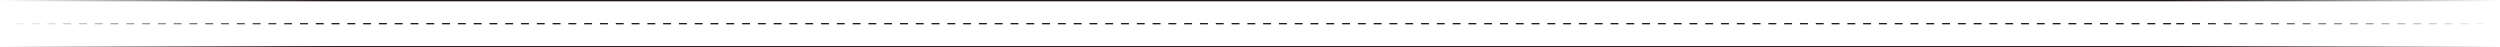 <?xml version="1.0" encoding="utf-8"?>
<!-- Generator: Adobe Illustrator 25.2.3, SVG Export Plug-In . SVG Version: 6.00 Build 0)  -->
<svg version="1.1" id="Vrstva_2_1_" xmlns="http://www.w3.org/2000/svg" xmlns:xlink="http://www.w3.org/1999/xlink" x="0px"
	 y="0px" viewBox="0 0 3800 72" style="enable-background:new 0 0 3800 72;" xml:space="preserve">
<style type="text/css">
	.st0{fill:#21151D;}
	.st1{fill:url(#SVGID_1_);}
	.st2{fill:url(#SVGID_2_);}
	.st3{fill:url(#SVGID_3_);}
	.st4{fill:url(#SVGID_4_);}
	.st5{fill-rule:evenodd;clip-rule:evenodd;fill:url(#SVGID_5_);}
	.st6{fill-rule:evenodd;clip-rule:evenodd;fill:url(#SVGID_6_);}
</style>
<g>
	<rect x="500" y="70" class="st0" width="2800" height="2"/>
	<linearGradient id="SVGID_1_" gradientUnits="userSpaceOnUse" x1="0" y1="71" x2="500" y2="71">
		<stop  offset="0" style="stop-color:#21151D;stop-opacity:0"/>
		<stop  offset="1" style="stop-color:#21151D"/>
	</linearGradient>
	<polygon class="st1" points="500,70 380.5,70 0,70 0,72 380.5,72 500,72 	"/>
	<linearGradient id="SVGID_2_" gradientUnits="userSpaceOnUse" x1="3300" y1="71" x2="3800" y2="71">
		<stop  offset="0" style="stop-color:#21151D"/>
		<stop  offset="1" style="stop-color:#21151D;stop-opacity:0"/>
	</linearGradient>
	<rect x="3300" y="70" class="st2" width="500" height="2"/>
</g>
<g>
	<rect x="500" class="st0" width="2800" height="2"/>
	<linearGradient id="SVGID_3_" gradientUnits="userSpaceOnUse" x1="0" y1="1" x2="500" y2="1">
		<stop  offset="0" style="stop-color:#21151D;stop-opacity:0"/>
		<stop  offset="1" style="stop-color:#21151D"/>
	</linearGradient>
	<polygon class="st3" points="500,0 380.5,0 0,0 0,2 380.5,2 500,2 	"/>
	<linearGradient id="SVGID_4_" gradientUnits="userSpaceOnUse" x1="3300" y1="1" x2="3800" y2="1">
		<stop  offset="0" style="stop-color:#21151D"/>
		<stop  offset="1" style="stop-color:#21151D;stop-opacity:0"/>
	</linearGradient>
	<rect x="3300" class="st4" width="500" height="2"/>
</g>
<g>
	<g>
		<rect x="1392" y="35" class="st0" width="12" height="2"/>
		<rect x="1344" y="35" class="st0" width="12" height="2"/>
		<rect x="1512" y="35" class="st0" width="12" height="2"/>
		<rect x="1416" y="35" class="st0" width="12" height="2"/>
		<rect x="1440" y="35" class="st0" width="12" height="2"/>
		<rect x="1488" y="35" class="st0" width="12" height="2"/>
		<rect x="1464" y="35" class="st0" width="12" height="2"/>
		<rect x="1368" y="35" class="st0" width="12" height="2"/>
		<rect x="1248" y="35" class="st0" width="12" height="2"/>
		<rect x="1224" y="35" class="st0" width="12" height="2"/>
		<rect x="1320" y="35" class="st0" width="12" height="2"/>
		<rect x="1200" y="35" class="st0" width="12" height="2"/>
		<rect x="1272" y="35" class="st0" width="12" height="2"/>
		<rect x="1176" y="35" class="st0" width="12" height="2"/>
		<rect x="1296" y="35" class="st0" width="12" height="2"/>
		<rect x="1752" y="35" class="st0" width="12" height="2"/>
		<rect x="1728" y="35" class="st0" width="12" height="2"/>
		<rect x="1776" y="35" class="st0" width="12" height="2"/>
		<rect x="1824" y="35" class="st0" width="12" height="2"/>
		<rect x="1536" y="35" class="st0" width="12" height="2"/>
		<rect x="1800" y="35" class="st0" width="12" height="2"/>
		<rect x="1704" y="35" class="st0" width="12" height="2"/>
		<rect x="1848" y="35" class="st0" width="12" height="2"/>
		<rect x="1680" y="35" class="st0" width="12" height="2"/>
		<rect x="1872" y="35" class="st0" width="12" height="2"/>
		<rect x="1560" y="35" class="st0" width="12" height="2"/>
		<rect x="1608" y="35" class="st0" width="12" height="2"/>
		<rect x="1656" y="35" class="st0" width="12" height="2"/>
		<rect x="1632" y="35" class="st0" width="12" height="2"/>
		<rect x="1584" y="35" class="st0" width="12" height="2"/>
		<rect x="696" y="35" class="st0" width="12" height="2"/>
		<rect x="720" y="35" class="st0" width="12" height="2"/>
		<rect x="672" y="35" class="st0" width="12" height="2"/>
		<rect x="648" y="35" class="st0" width="12" height="2"/>
		<rect x="792" y="35" class="st0" width="12" height="2"/>
		<rect x="768" y="35" class="st0" width="12" height="2"/>
		<rect x="744" y="35" class="st0" width="12" height="2"/>
		<rect x="504" y="35" class="st0" width="12" height="2"/>
		<rect x="624" y="35" class="st0" width="12" height="2"/>
		<rect x="528" y="35" class="st0" width="12" height="2"/>
		<rect x="816" y="35" class="st0" width="12" height="2"/>
		<rect x="552" y="35" class="st0" width="12" height="2"/>
		<rect x="576" y="35" class="st0" width="12" height="2"/>
		<rect x="600" y="35" class="st0" width="12" height="2"/>
		<rect x="984" y="35" class="st0" width="12" height="2"/>
		<rect x="1056" y="35" class="st0" width="12" height="2"/>
		<rect x="1032" y="35" class="st0" width="12" height="2"/>
		<rect x="1080" y="35" class="st0" width="12" height="2"/>
		<rect x="840" y="35" class="st0" width="12" height="2"/>
		<rect x="1128" y="35" class="st0" width="12" height="2"/>
		<rect x="1008" y="35" class="st0" width="12" height="2"/>
		<rect x="1104" y="35" class="st0" width="12" height="2"/>
		<rect x="912" y="35" class="st0" width="12" height="2"/>
		<rect x="888" y="35" class="st0" width="12" height="2"/>
		<rect x="864" y="35" class="st0" width="12" height="2"/>
		<rect x="960" y="35" class="st0" width="12" height="2"/>
		<rect x="1152" y="35" class="st0" width="12" height="2"/>
		<rect x="936" y="35" class="st0" width="12" height="2"/>
		<rect x="3216" y="35" class="st0" width="12" height="2"/>
		<rect x="2760" y="35" class="st0" width="12" height="2"/>
		<rect x="2808" y="35" class="st0" width="12" height="2"/>
		<rect x="2784" y="35" class="st0" width="12" height="2"/>
		<rect x="2832" y="35" class="st0" width="12" height="2"/>
		<rect x="2928" y="35" class="st0" width="12" height="2"/>
		<rect x="2856" y="35" class="st0" width="12" height="2"/>
		<rect x="2880" y="35" class="st0" width="12" height="2"/>
		<rect x="2904" y="35" class="st0" width="12" height="2"/>
		<rect x="2640" y="35" class="st0" width="12" height="2"/>
		<rect x="2736" y="35" class="st0" width="12" height="2"/>
		<rect x="2664" y="35" class="st0" width="12" height="2"/>
		<rect x="2616" y="35" class="st0" width="12" height="2"/>
		<rect x="2688" y="35" class="st0" width="12" height="2"/>
		<rect x="2712" y="35" class="st0" width="12" height="2"/>
		<rect x="3000" y="35" class="st0" width="12" height="2"/>
		<rect x="3168" y="35" class="st0" width="12" height="2"/>
		<rect x="3192" y="35" class="st0" width="12" height="2"/>
		<rect x="3144" y="35" class="st0" width="12" height="2"/>
		<rect x="2952" y="35" class="st0" width="12" height="2"/>
		<rect x="3120" y="35" class="st0" width="12" height="2"/>
		<rect x="3240" y="35" class="st0" width="12" height="2"/>
		<rect x="3264" y="35" class="st0" width="12" height="2"/>
		<rect x="3288" y="35" class="st0" width="12" height="2"/>
		<rect x="3024" y="35" class="st0" width="12" height="2"/>
		<rect x="2592" y="35" class="st0" width="12" height="2"/>
		<rect x="2976" y="35" class="st0" width="12" height="2"/>
		<rect x="3048" y="35" class="st0" width="12" height="2"/>
		<rect x="3096" y="35" class="st0" width="12" height="2"/>
		<rect x="3072" y="35" class="st0" width="12" height="2"/>
		<rect x="1944" y="35" class="st0" width="12" height="2"/>
		<rect x="2112" y="35" class="st0" width="12" height="2"/>
		<rect x="2088" y="35" class="st0" width="12" height="2"/>
		<rect x="2136" y="35" class="st0" width="12" height="2"/>
		<rect x="2184" y="35" class="st0" width="12" height="2"/>
		<rect x="2160" y="35" class="st0" width="12" height="2"/>
		<rect x="2568" y="35" class="st0" width="12" height="2"/>
		<rect x="2064" y="35" class="st0" width="12" height="2"/>
		<rect x="2016" y="35" class="st0" width="12" height="2"/>
		<rect x="1968" y="35" class="st0" width="12" height="2"/>
		<rect x="1896" y="35" class="st0" width="12" height="2"/>
		<rect x="1920" y="35" class="st0" width="12" height="2"/>
		<rect x="2232" y="35" class="st0" width="12" height="2"/>
		<rect x="2040" y="35" class="st0" width="12" height="2"/>
		<rect x="1992" y="35" class="st0" width="12" height="2"/>
		<rect x="2208" y="35" class="st0" width="12" height="2"/>
		<rect x="2472" y="35" class="st0" width="12" height="2"/>
		<rect x="2256" y="35" class="st0" width="12" height="2"/>
		<rect x="2448" y="35" class="st0" width="12" height="2"/>
		<rect x="2520" y="35" class="st0" width="12" height="2"/>
		<rect x="2424" y="35" class="st0" width="12" height="2"/>
		<rect x="2544" y="35" class="st0" width="12" height="2"/>
		<rect x="2496" y="35" class="st0" width="12" height="2"/>
		<rect x="2304" y="35" class="st0" width="12" height="2"/>
		<rect x="2400" y="35" class="st0" width="12" height="2"/>
		<rect x="2328" y="35" class="st0" width="12" height="2"/>
		<rect x="2280" y="35" class="st0" width="12" height="2"/>
		<rect x="2352" y="35" class="st0" width="12" height="2"/>
		<rect x="2376" y="35" class="st0" width="12" height="2"/>
	</g>
	<linearGradient id="SVGID_5_" gradientUnits="userSpaceOnUse" x1="0" y1="36" x2="492" y2="36">
		<stop  offset="0" style="stop-color:#21151D;stop-opacity:0"/>
		<stop  offset="1" style="stop-color:#21151D"/>
	</linearGradient>
	<path class="st5" d="M480,37v-2h12v2H480z M456,35h12v2h-12V35z M432,35h12v2h-12V35z M408,35h12v2h-12V35z M384,35h12v2h-12V35z
		 M360,35h12v2h-12V35z M336,35h12v2h-12V35z M312,35h12v2h-12V35z M288,35h12v2h-12V35z M264,35h12v2h-12V35z M240,35h12v2h-12V35z
		 M216,35h12v2h-12V35z M192,35h12v2h-12V35z M168,35h12v2h-12V35z M144,35h12v2h-12V35z M120,35h12v2h-12V35z M96,35h12v2H96V35z
		 M72,35h12v2H72V35z M48,35h12v2H48V35z M24,35h12v2H24V35z M0,35h12v2H0V35z"/>
	<linearGradient id="SVGID_6_" gradientUnits="userSpaceOnUse" x1="3308" y1="36" x2="3800" y2="36">
		<stop  offset="0" style="stop-color:#21151D"/>
		<stop  offset="1" style="stop-color:#21151D;stop-opacity:0"/>
	</linearGradient>
	<path class="st6" d="M3788,37v-2h12v2H3788z M3764,35h12v2h-12V35z M3740,35h12v2h-12V35z M3716,35h12v2h-12V35z M3692,35h12v2h-12
		V35z M3668,35h12v2h-12V35z M3644,35h12v2h-12V35z M3620,35h12v2h-12V35z M3596,35h12v2h-12V35z M3572,35h12v2h-12V35z M3548,35h12
		v2h-12V35z M3524,35h12v2h-12V35z M3500,35h12v2h-12V35z M3476,35h12v2h-12V35z M3452,35h12v2h-12V35z M3428,35h12v2h-12V35z
		 M3404,35h12v2h-12V35z M3380,35h12v2h-12V35z M3356,35h12v2h-12V35z M3332,35h12v2h-12V35z M3308,35h12v2h-12V35z"/>
</g>
</svg>
